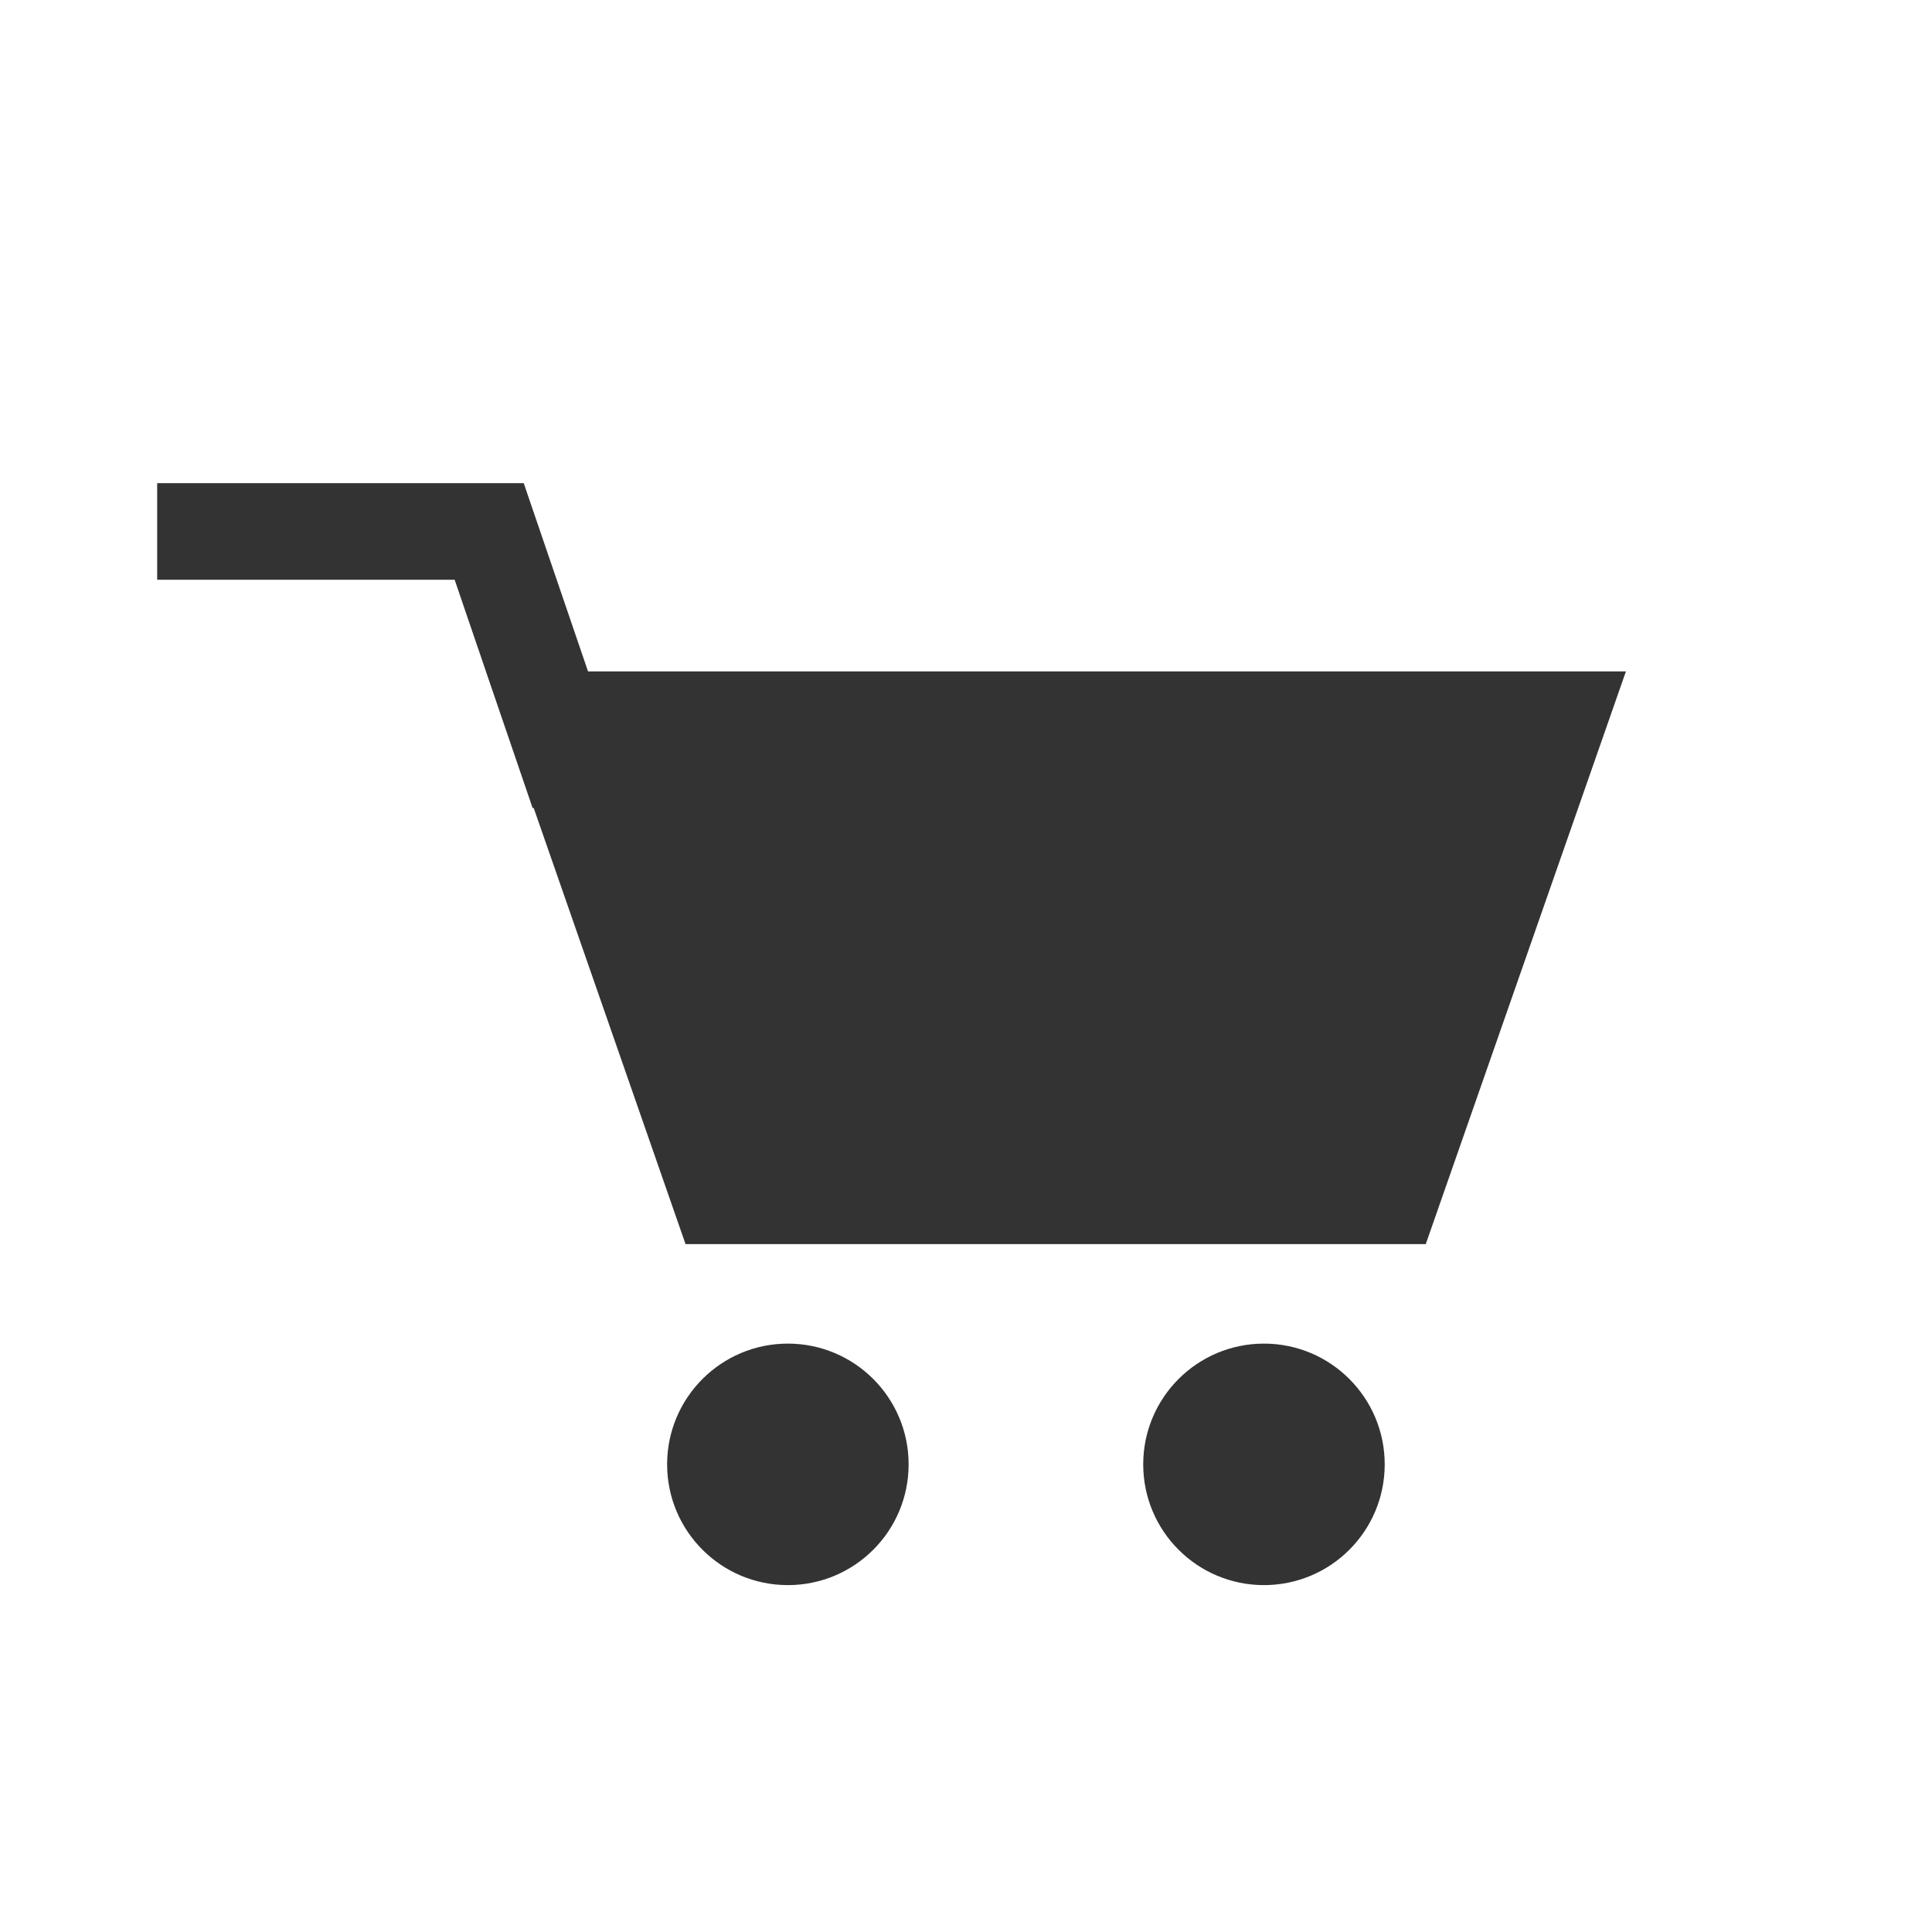 <?xml version="1.0" encoding="UTF-8"?>
<svg width="40px" height="40px" viewBox="0 0 40 40" version="1.1" xmlns="http://www.w3.org/2000/svg" xmlns:xlink="http://www.w3.org/1999/xlink">
    <title>B24A7CF3-FD71-41BF-B1DB-2A02D5C66A57</title>
    <g id="Icons" stroke="none" stroke-width="1" fill="none" fill-rule="evenodd">
        <g transform="translate(-256, -1220)" id="Icons/-Copy-2">
            <g transform="translate(256, 1220)">
                <polygon id="Fill-1" stroke="#333333" stroke-width="2" stroke-linecap="square" transform="translate(21.863, 19.83) scale(-1, 1) translate(-21.863, -19.83) " points="11.472 14.901 14.917 24.758 28.822 24.758 31.982 15.681 32.253 14.901"></polygon>
                <polygon id="Fill-1" fill="#333333" transform="translate(21.863, 19.83) scale(-1, 1) translate(-21.863, -19.83) " points="11.472 14.901 14.917 24.758 28.822 24.758 31.982 15.681 32.253 14.901"></polygon>
                <path d="M13.812,30.318 C13.812,28.938 14.931,27.818 16.312,27.818 C17.693,27.818 18.812,28.938 18.812,30.318 C18.812,31.699 17.693,32.818 16.312,32.818 C14.931,32.818 13.812,31.699 13.812,30.318" id="Fill-6" fill="#333333" transform="translate(16.312, 30.318) scale(-1, 1) translate(-16.312, -30.318) "></path>
                <path d="M23.669,30.318 C23.669,28.938 24.788,27.818 26.169,27.818 C27.55,27.818 28.669,28.938 28.669,30.318 C28.669,31.699 27.55,32.818 26.169,32.818 C24.788,32.818 23.669,31.699 23.669,30.318" id="Fill-6-Copy" fill="#333333" transform="translate(26.169, 30.318) scale(-1, 1) translate(-26.169, -30.318) "></path>
                <polyline id="Path" stroke="#333333" stroke-width="2" stroke-linecap="square" transform="translate(7.952, 13.233) scale(-1, 1) translate(-7.952, -13.233) " points="11.65 11.003 8.885 11.003 5.776 11.003 4.253 15.462"></polyline>
            </g>
        </g>
    </g>
</svg>